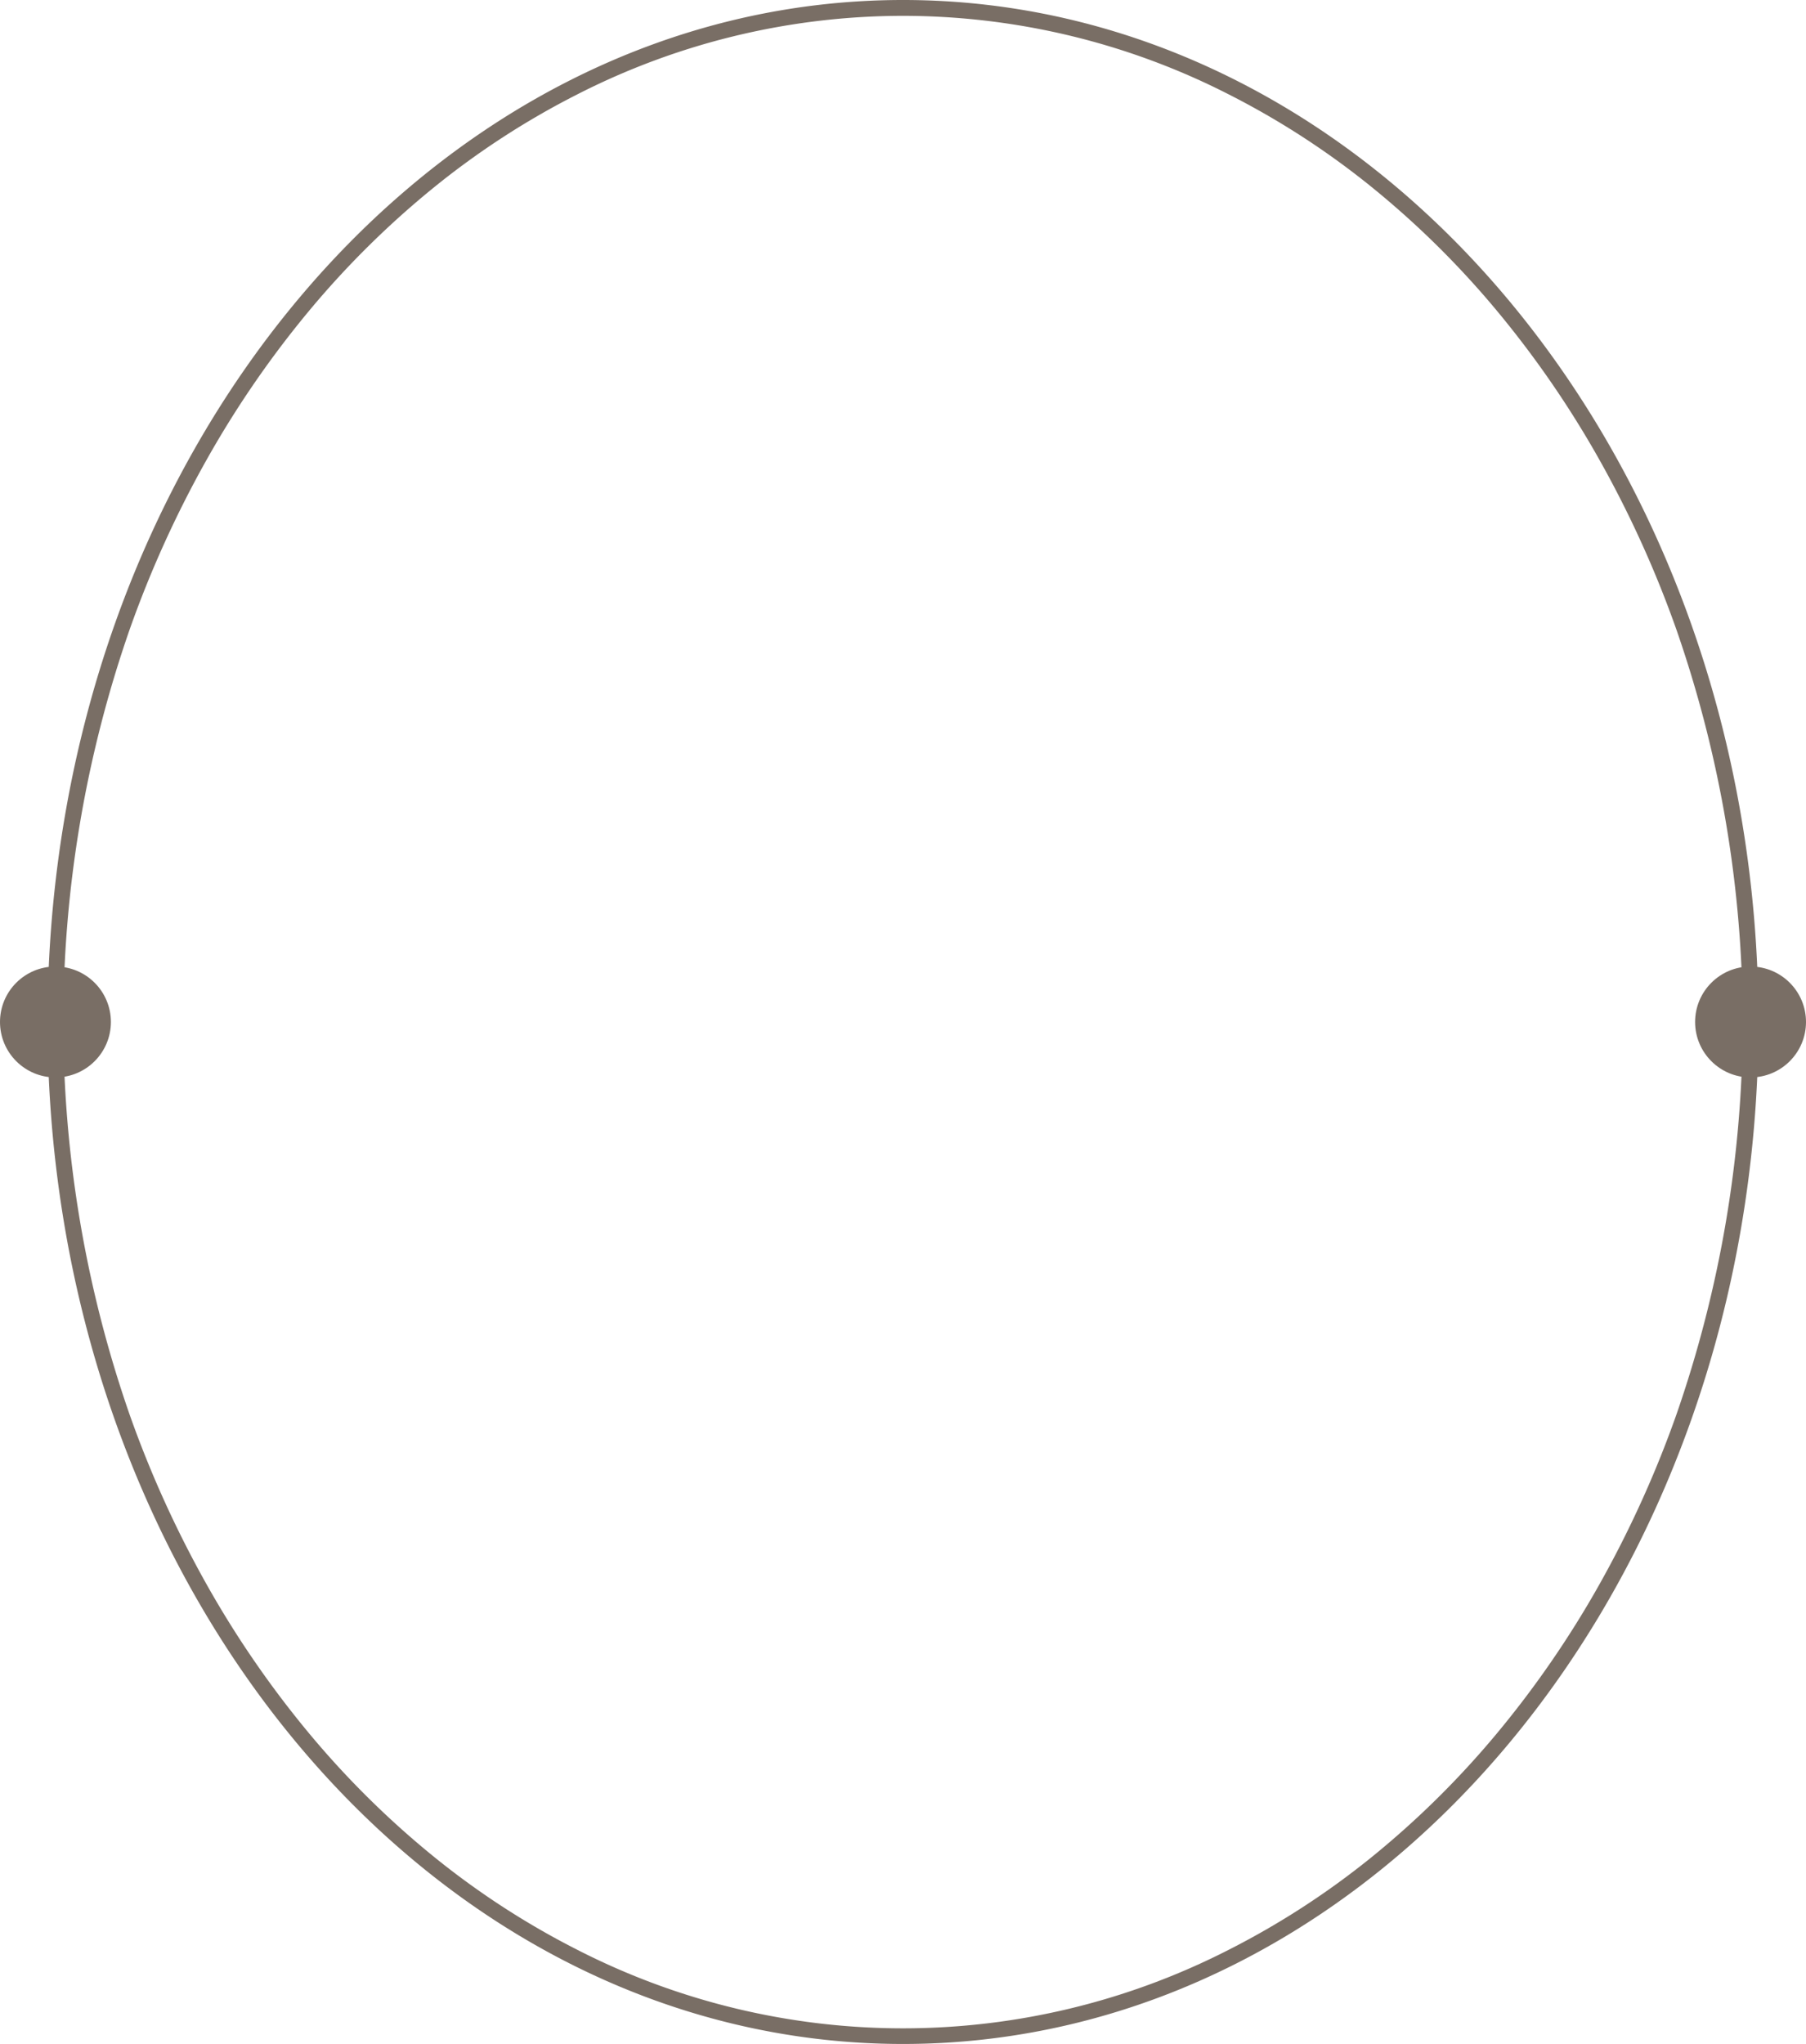 <svg xmlns="http://www.w3.org/2000/svg" width="114" height="129" viewBox="0 0 114 129"><g transform="translate(-377 -3079)"><path d="M54,1A45.241,45.241,0,0,0,33.432,5.961a50.973,50.973,0,0,0-9,5.833,56.832,56.832,0,0,0-7.853,7.74,62.913,62.913,0,0,0-6.49,9.4,68.282,68.282,0,0,0-4.907,10.8,75.39,75.39,0,0,0,0,49.545,68.282,68.282,0,0,0,4.907,10.8,62.912,62.912,0,0,0,6.49,9.4,56.833,56.833,0,0,0,7.853,7.74,50.972,50.972,0,0,0,9,5.833,45.116,45.116,0,0,0,41.137,0,50.972,50.972,0,0,0,9-5.833,56.833,56.833,0,0,0,7.853-7.74,62.912,62.912,0,0,0,6.49-9.4,68.282,68.282,0,0,0,4.907-10.8,75.39,75.39,0,0,0,0-49.545,68.282,68.282,0,0,0-4.907-10.8,62.913,62.913,0,0,0-6.49-9.4,56.832,56.832,0,0,0-7.853-7.74,50.973,50.973,0,0,0-9-5.833A45.241,45.241,0,0,0,54,1m0-1c29.823,0,54,28.878,54,64.5S83.823,129,54,129,0,100.122,0,64.5,24.177,0,54,0Z" transform="translate(380 3079)" fill="#796e65"></path><circle cx="3.5" cy="3.5" r="3.5" transform="translate(484 3140)" fill="#796e65"></circle><circle cx="3.5" cy="3.5" r="3.5" transform="translate(377 3140)" fill="#796e65"></circle></g></svg>
